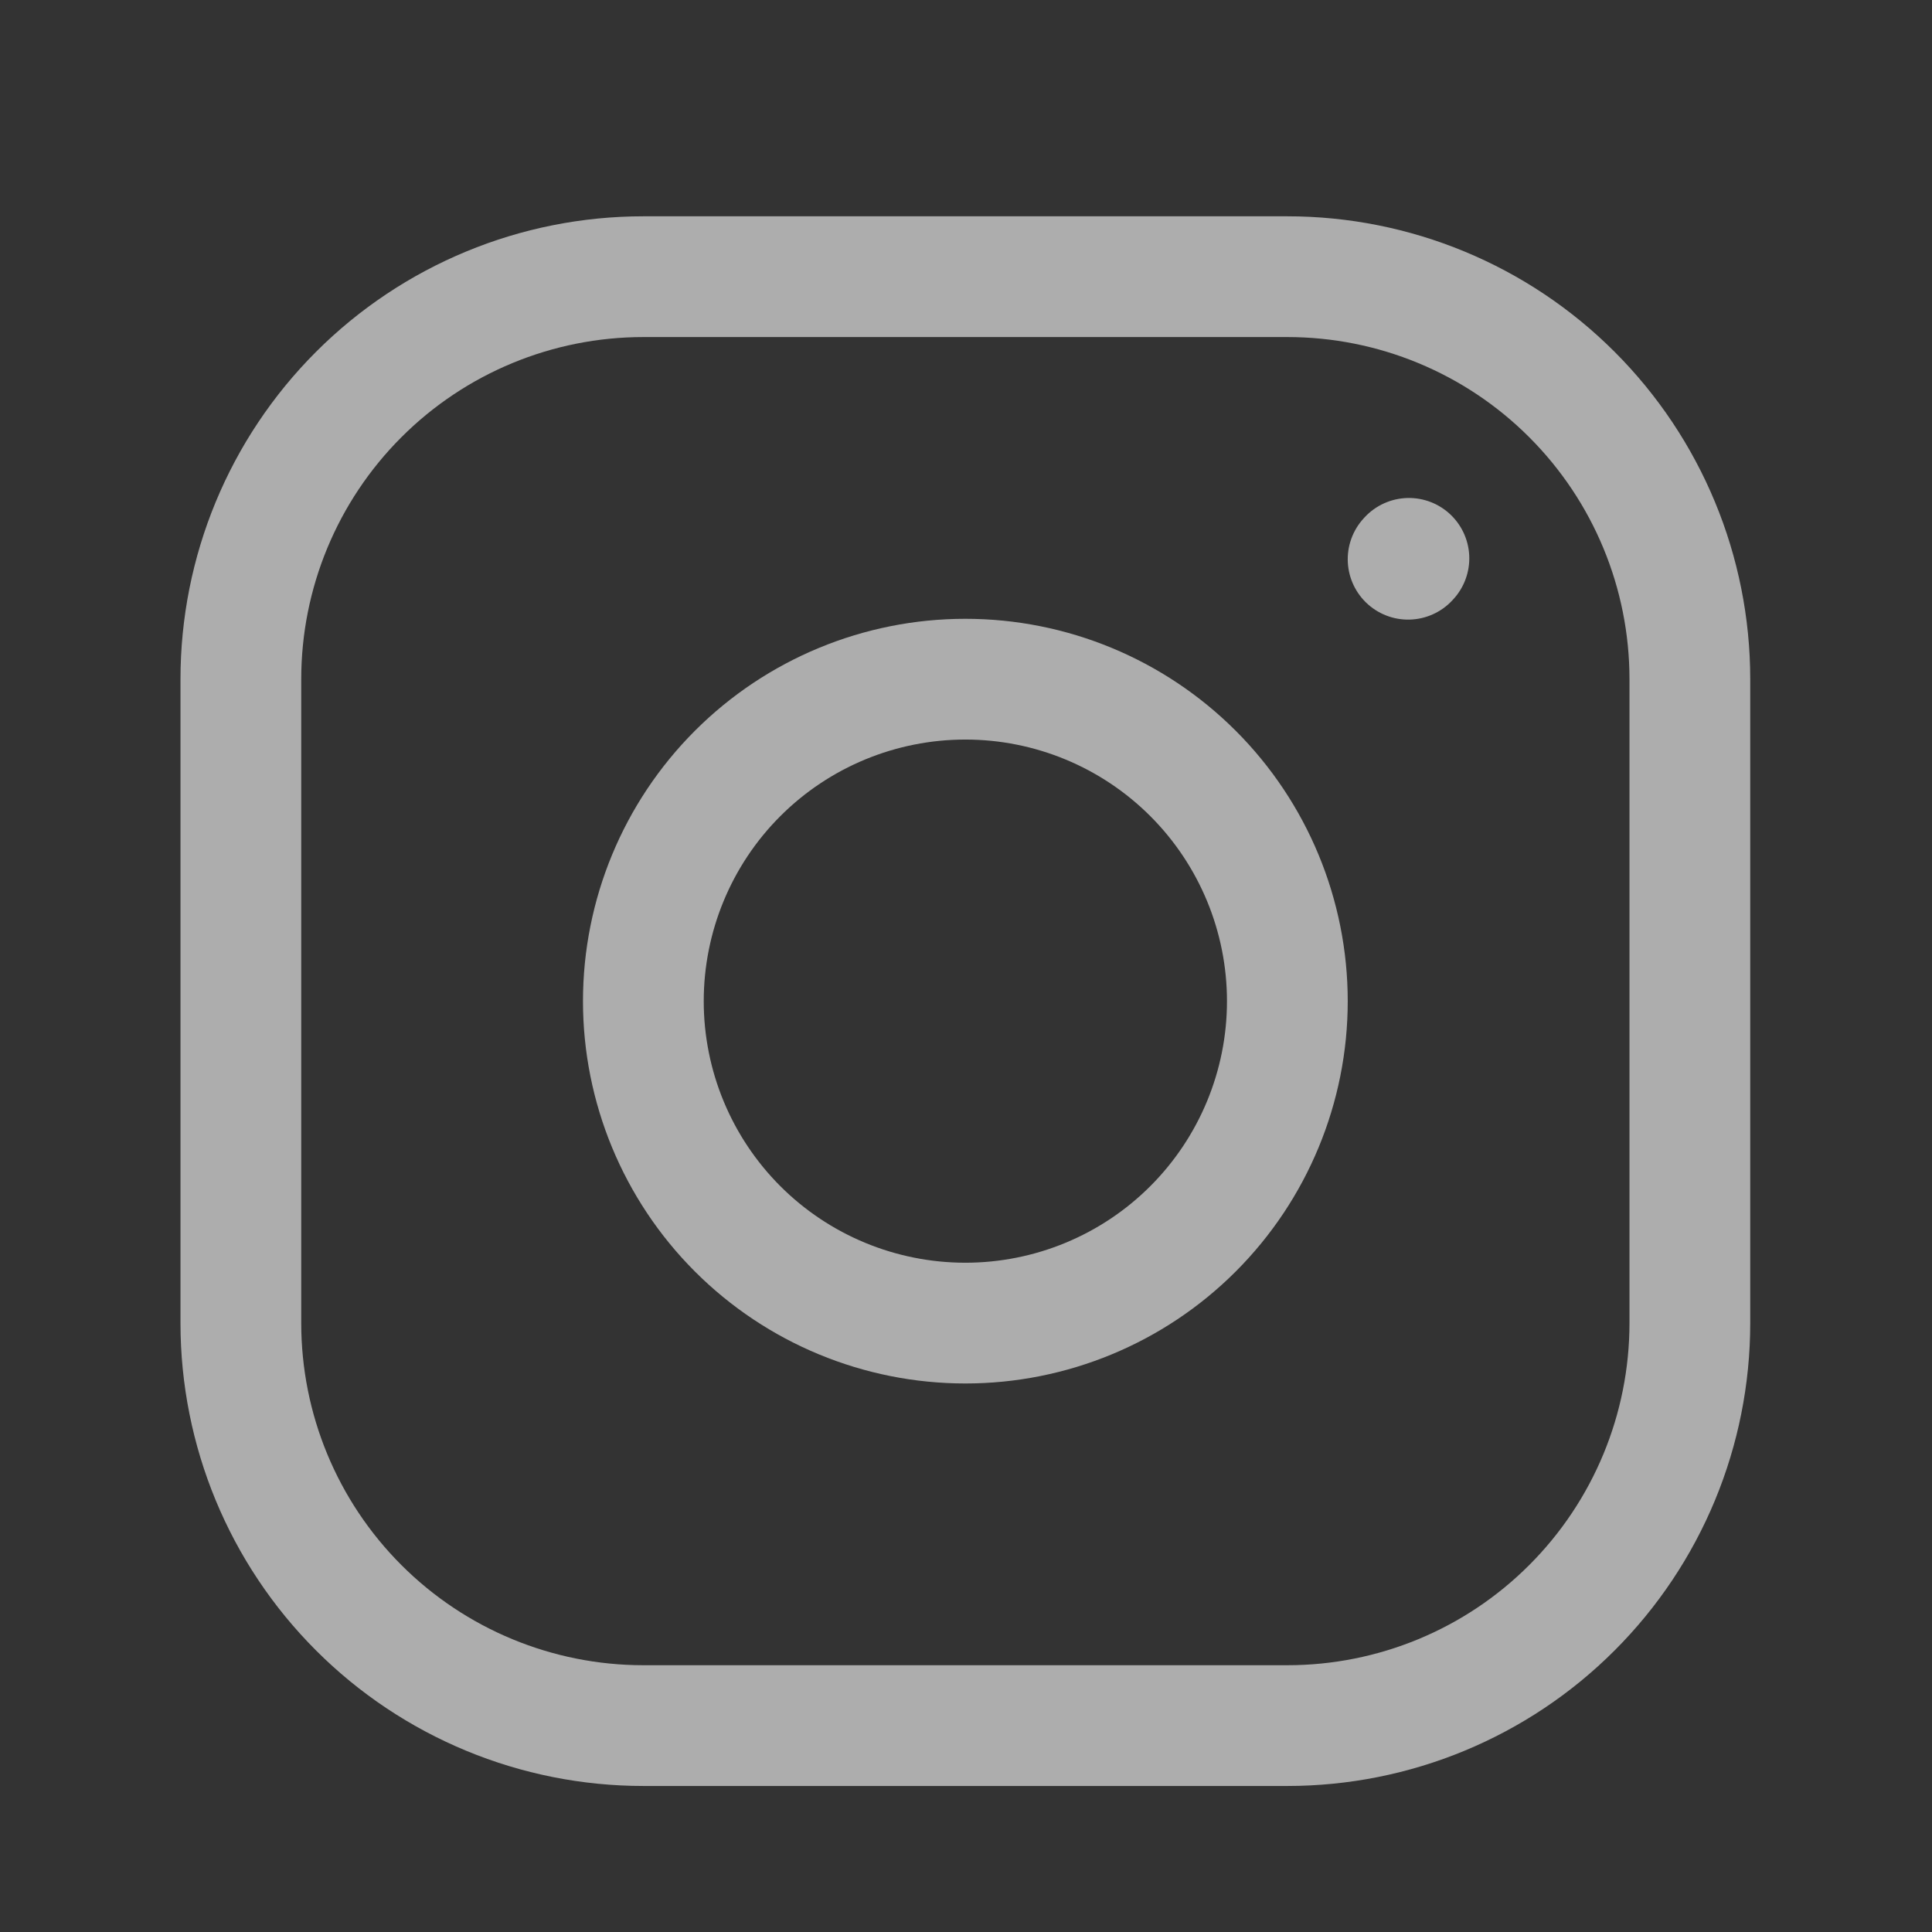 <svg width="24" height="24" viewBox="0 0 24 24" fill="none" xmlns="http://www.w3.org/2000/svg">
<rect x="0" y="0" width="24" height="24" fill="#333333" stroke="none"/>
<path d="M11.992 16.436C13.053 16.436 14.07 16.015 14.82 15.265C15.57 14.515 15.992 13.497 15.992 12.437C15.992 11.376 15.57 10.358 14.82 9.608C14.07 8.858 13.053 8.437 11.992 8.437C10.931 8.437 9.913 8.858 9.163 9.608C8.413 10.358 7.992 11.376 7.992 12.437C7.992 13.497 8.413 14.515 9.163 15.265C9.913 16.015 10.931 16.436 11.992 16.436Z" stroke="white" stroke-opacity="0.6" stroke-width="1.5" stroke-linecap="round" stroke-linejoin="round"/>
<path d="M2.992 16.436V8.437C2.992 7.11 3.518 5.839 4.456 4.901C5.394 3.963 6.666 3.437 7.992 3.437H15.992C17.318 3.437 18.59 3.963 19.527 4.901C20.465 5.839 20.992 7.11 20.992 8.437V16.436C20.992 17.763 20.465 19.034 19.527 19.972C18.59 20.91 17.318 21.436 15.992 21.436H7.992C6.666 21.436 5.394 20.91 4.456 19.972C3.518 19.034 2.992 17.763 2.992 16.436Z" stroke="white" stroke-opacity="0.6" stroke-width="1.5"/>
<path d="M17.492 6.947L17.502 6.936" stroke="white" stroke-opacity="0.6" stroke-width="1.5" stroke-linecap="round" stroke-linejoin="round"/>
</svg>
